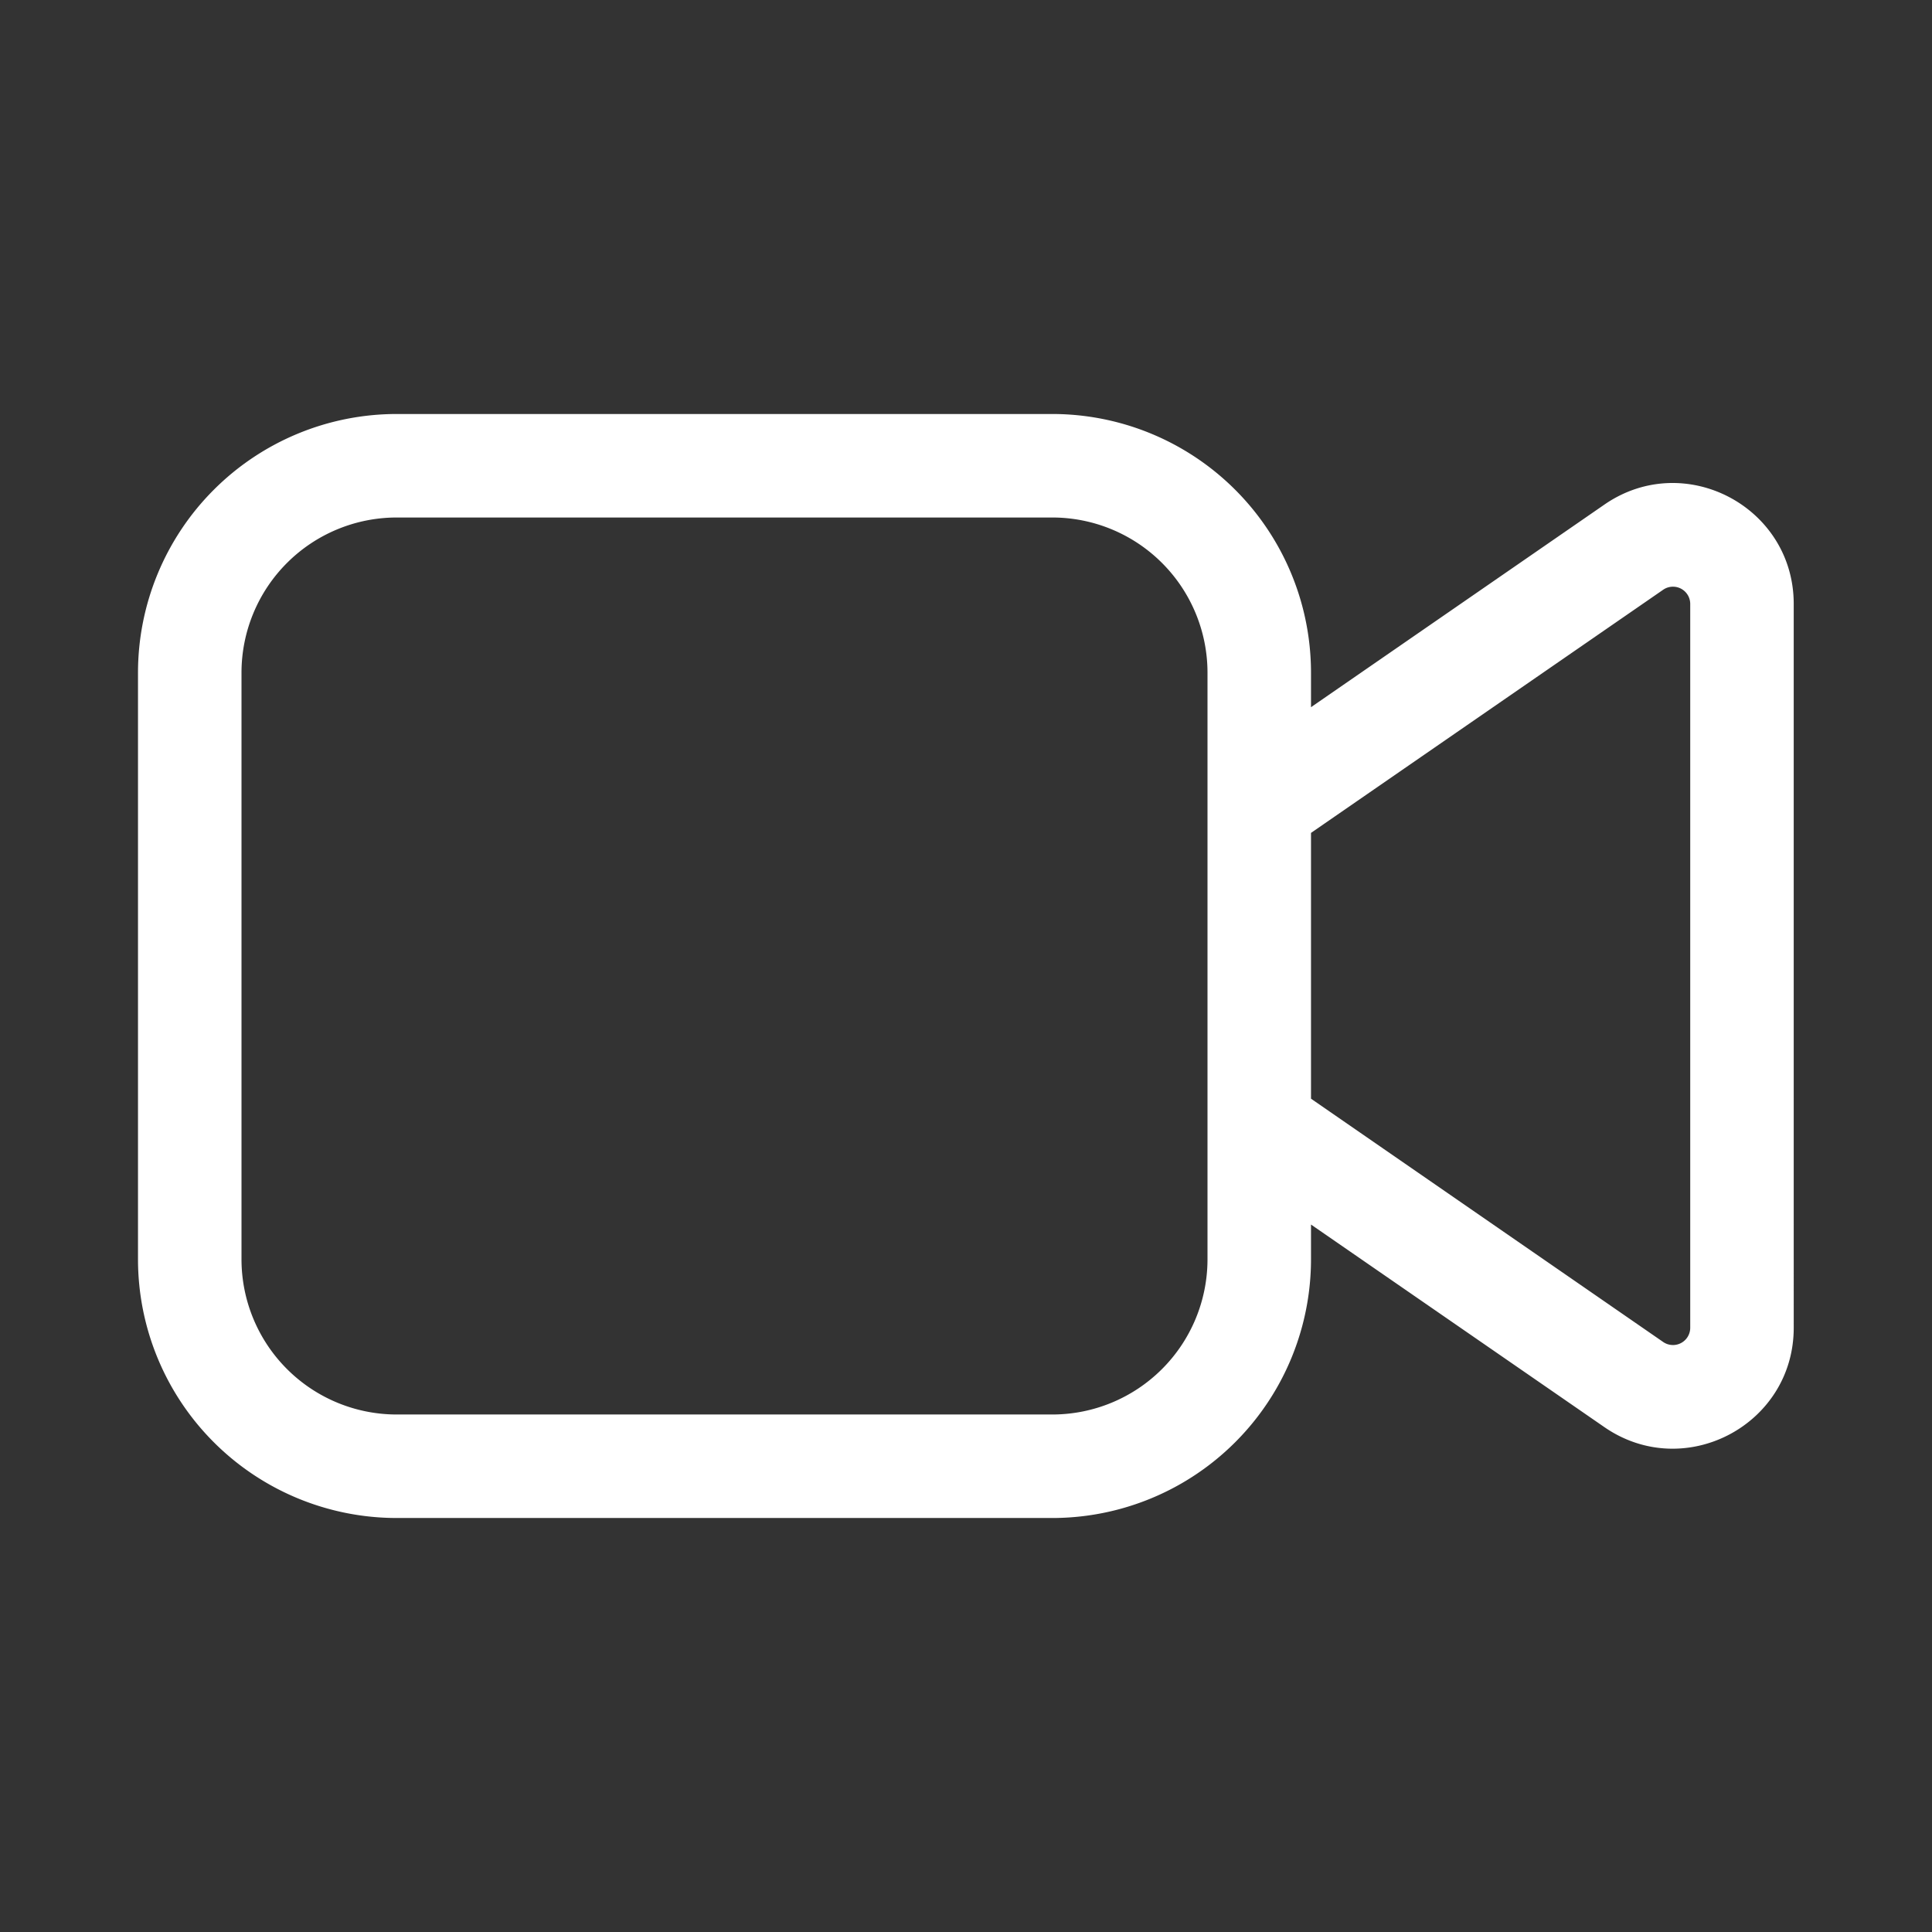 <svg xmlns="http://www.w3.org/2000/svg" width="28" height="28" fill="none"><rect width="100%" height="100%" fill="#333333" stroke="none"/><path fill="#fff" d="M5.75 6A3.75 3.75 0 0 0 2 9.75v8.5A3.75 3.75 0 0 0 5.75 22h9.5A3.75 3.75 0 0 0 19 18.25v-.503l4.252 2.936c1.16.801 2.744-.03 2.744-1.44V8.753c0-1.41-1.584-2.242-2.744-1.44L19 10.249V9.75A3.75 3.75 0 0 0 15.25 6h-9.5ZM19 12.071l5.104-3.524a.25.25 0 0 1 .392.206v10.49a.25.25 0 0 1-.392.206L19 15.923v-3.853ZM3.5 9.75A2.25 2.25 0 0 1 5.75 7.5h9.5a2.25 2.25 0 0 1 2.25 2.25v8.5a2.25 2.25 0 0 1-2.25 2.25h-9.5a2.25 2.25 0 0 1-2.25-2.25v-8.5Z"/></svg>